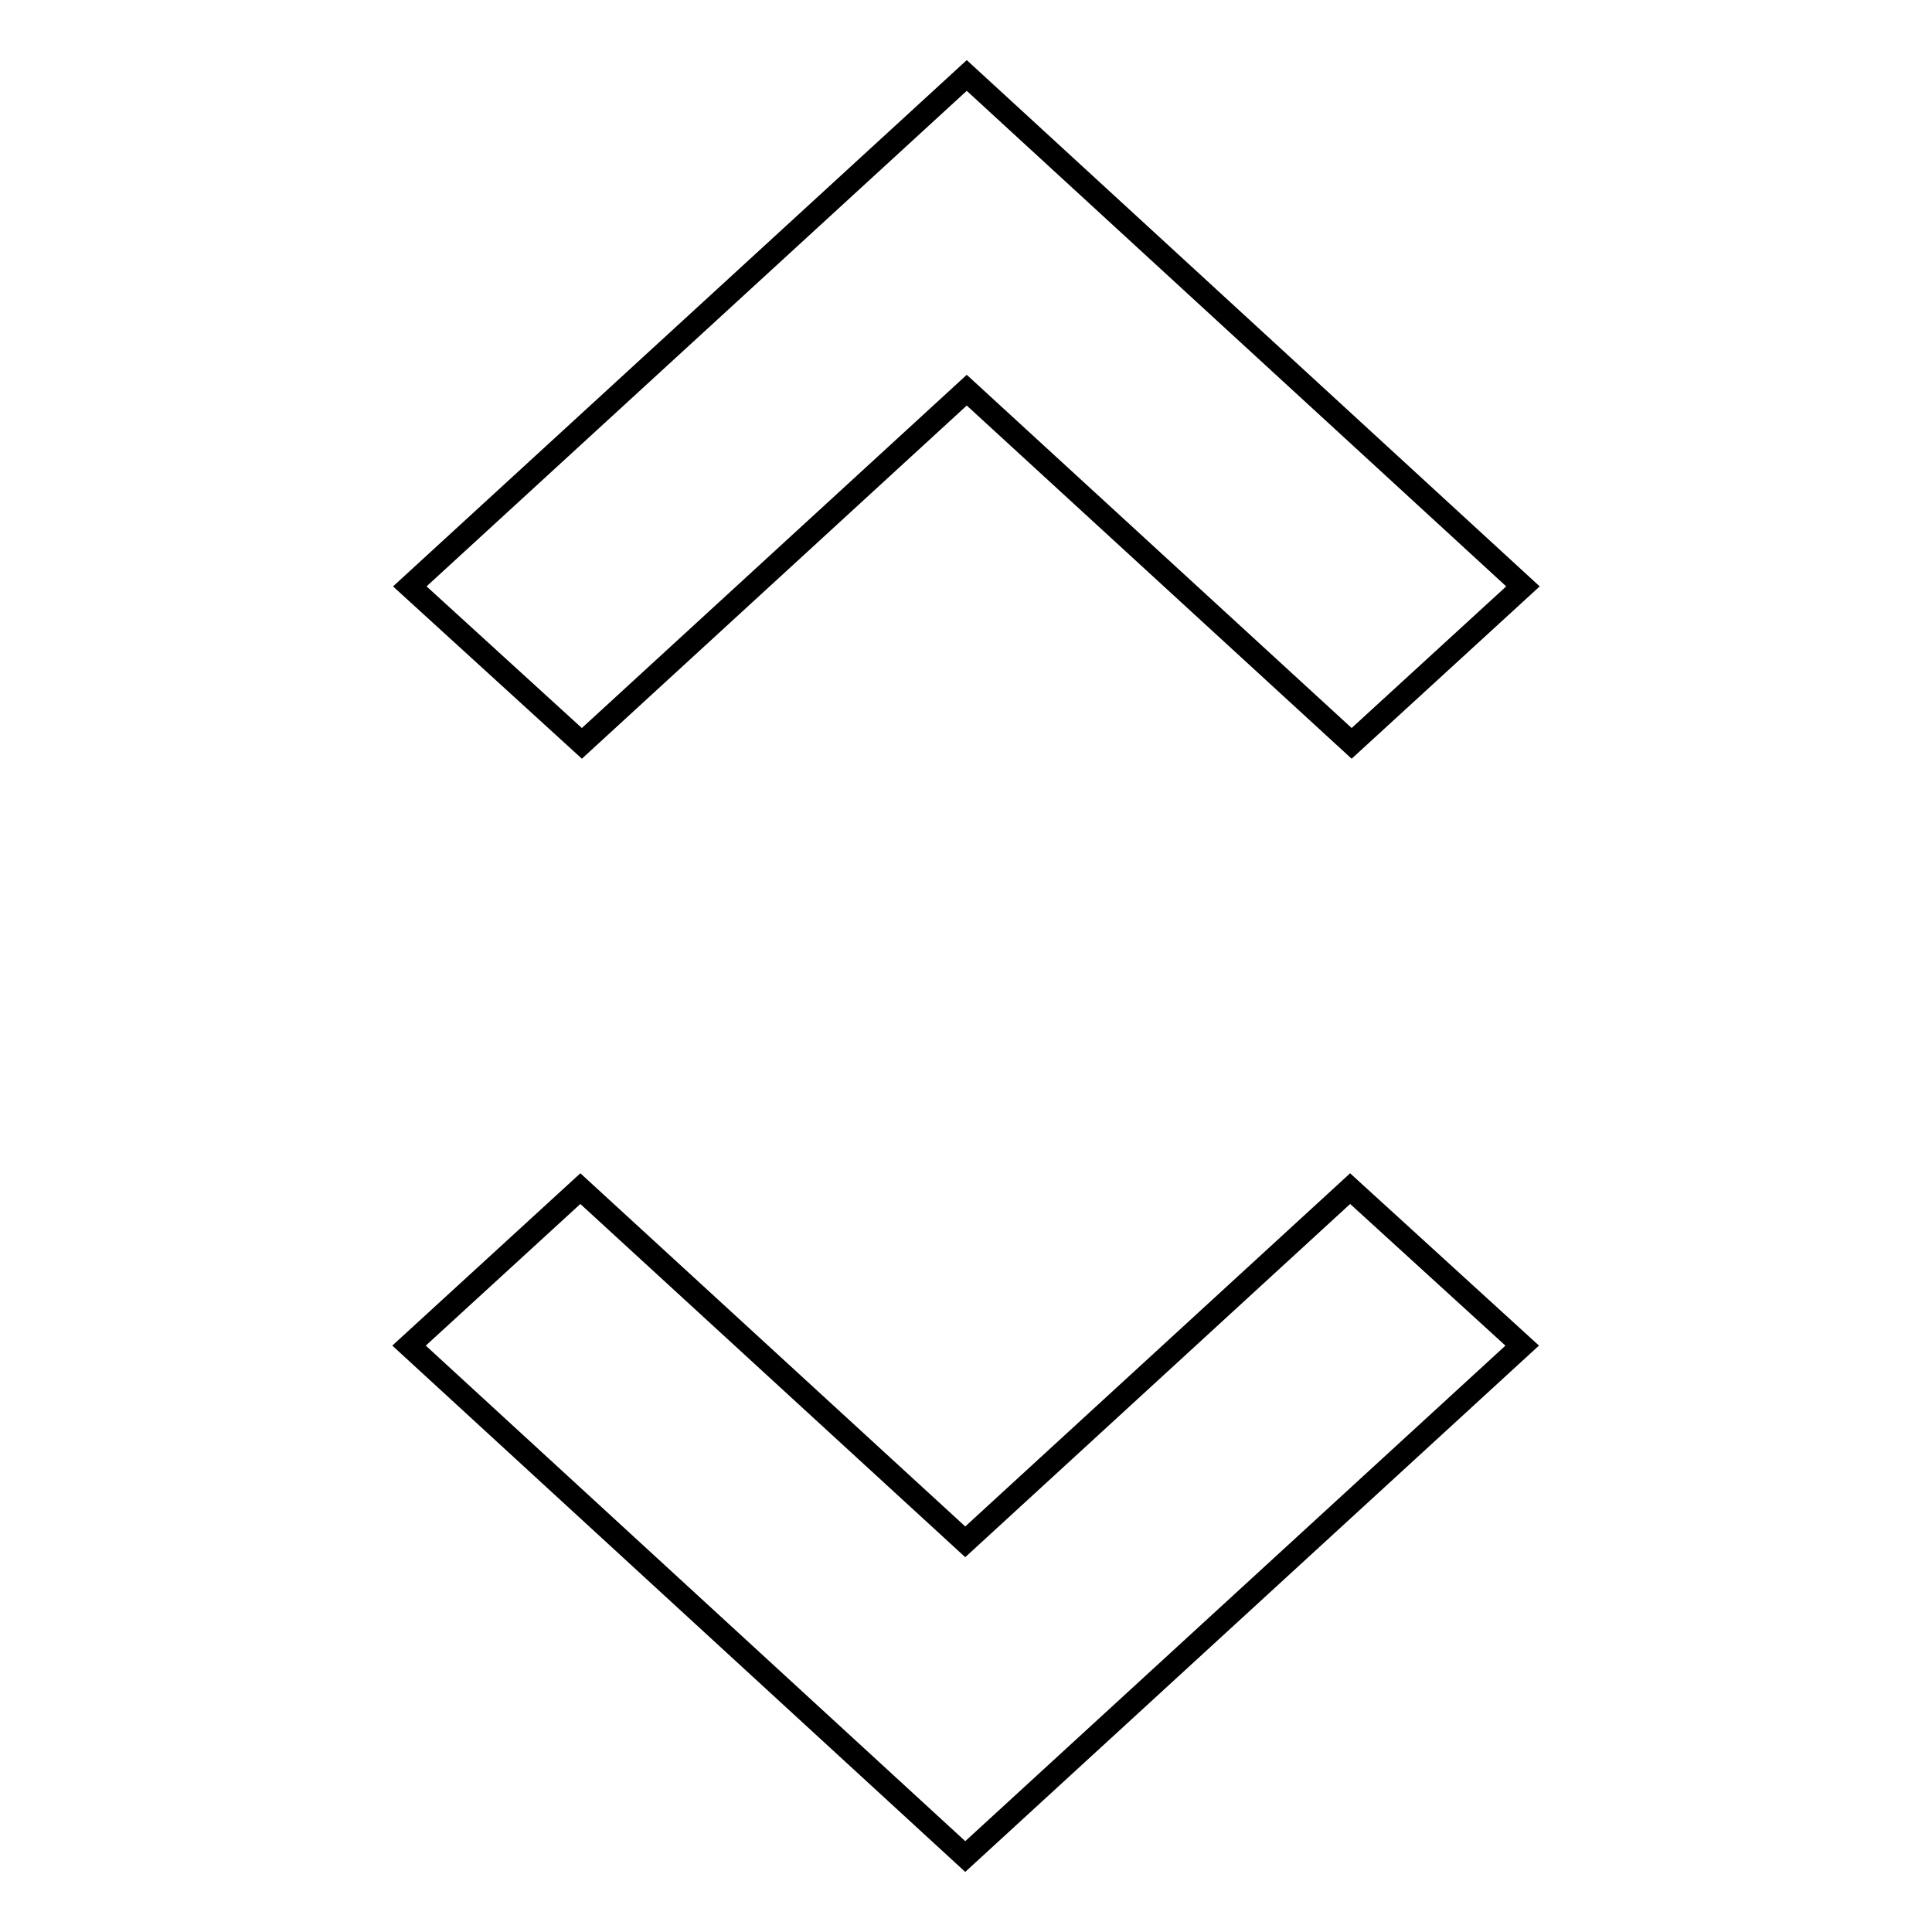 <?xml version="1.0" encoding="utf-8"?>
<!-- Svg Vector Icons : http://www.onlinewebfonts.com/icon -->
<!DOCTYPE svg PUBLIC "-//W3C//DTD SVG 1.1//EN" "http://www.w3.org/Graphics/SVG/1.1/DTD/svg11.dtd">
<svg version="1.1" xmlns="http://www.w3.org/2000/svg" xmlns:xlink="http://www.w3.org/1999/xlink" x="0px" y="0px" viewBox="0 0 256 256" enable-background="new 0 0 256 256" xml:space="preserve">
<g> <path stroke-width="3" fill-opacity="0" stroke="#000000"  d="M128.1,51.7l51,46.8l22.7-20.8L128.1,10L54.3,77.7l22.8,20.8L128.1,51.7z M127.9,204.3l-51-46.8l-22.7,20.8 l73.7,67.7l73.8-67.7l-22.8-20.8L127.9,204.3z"/></g>
</svg>